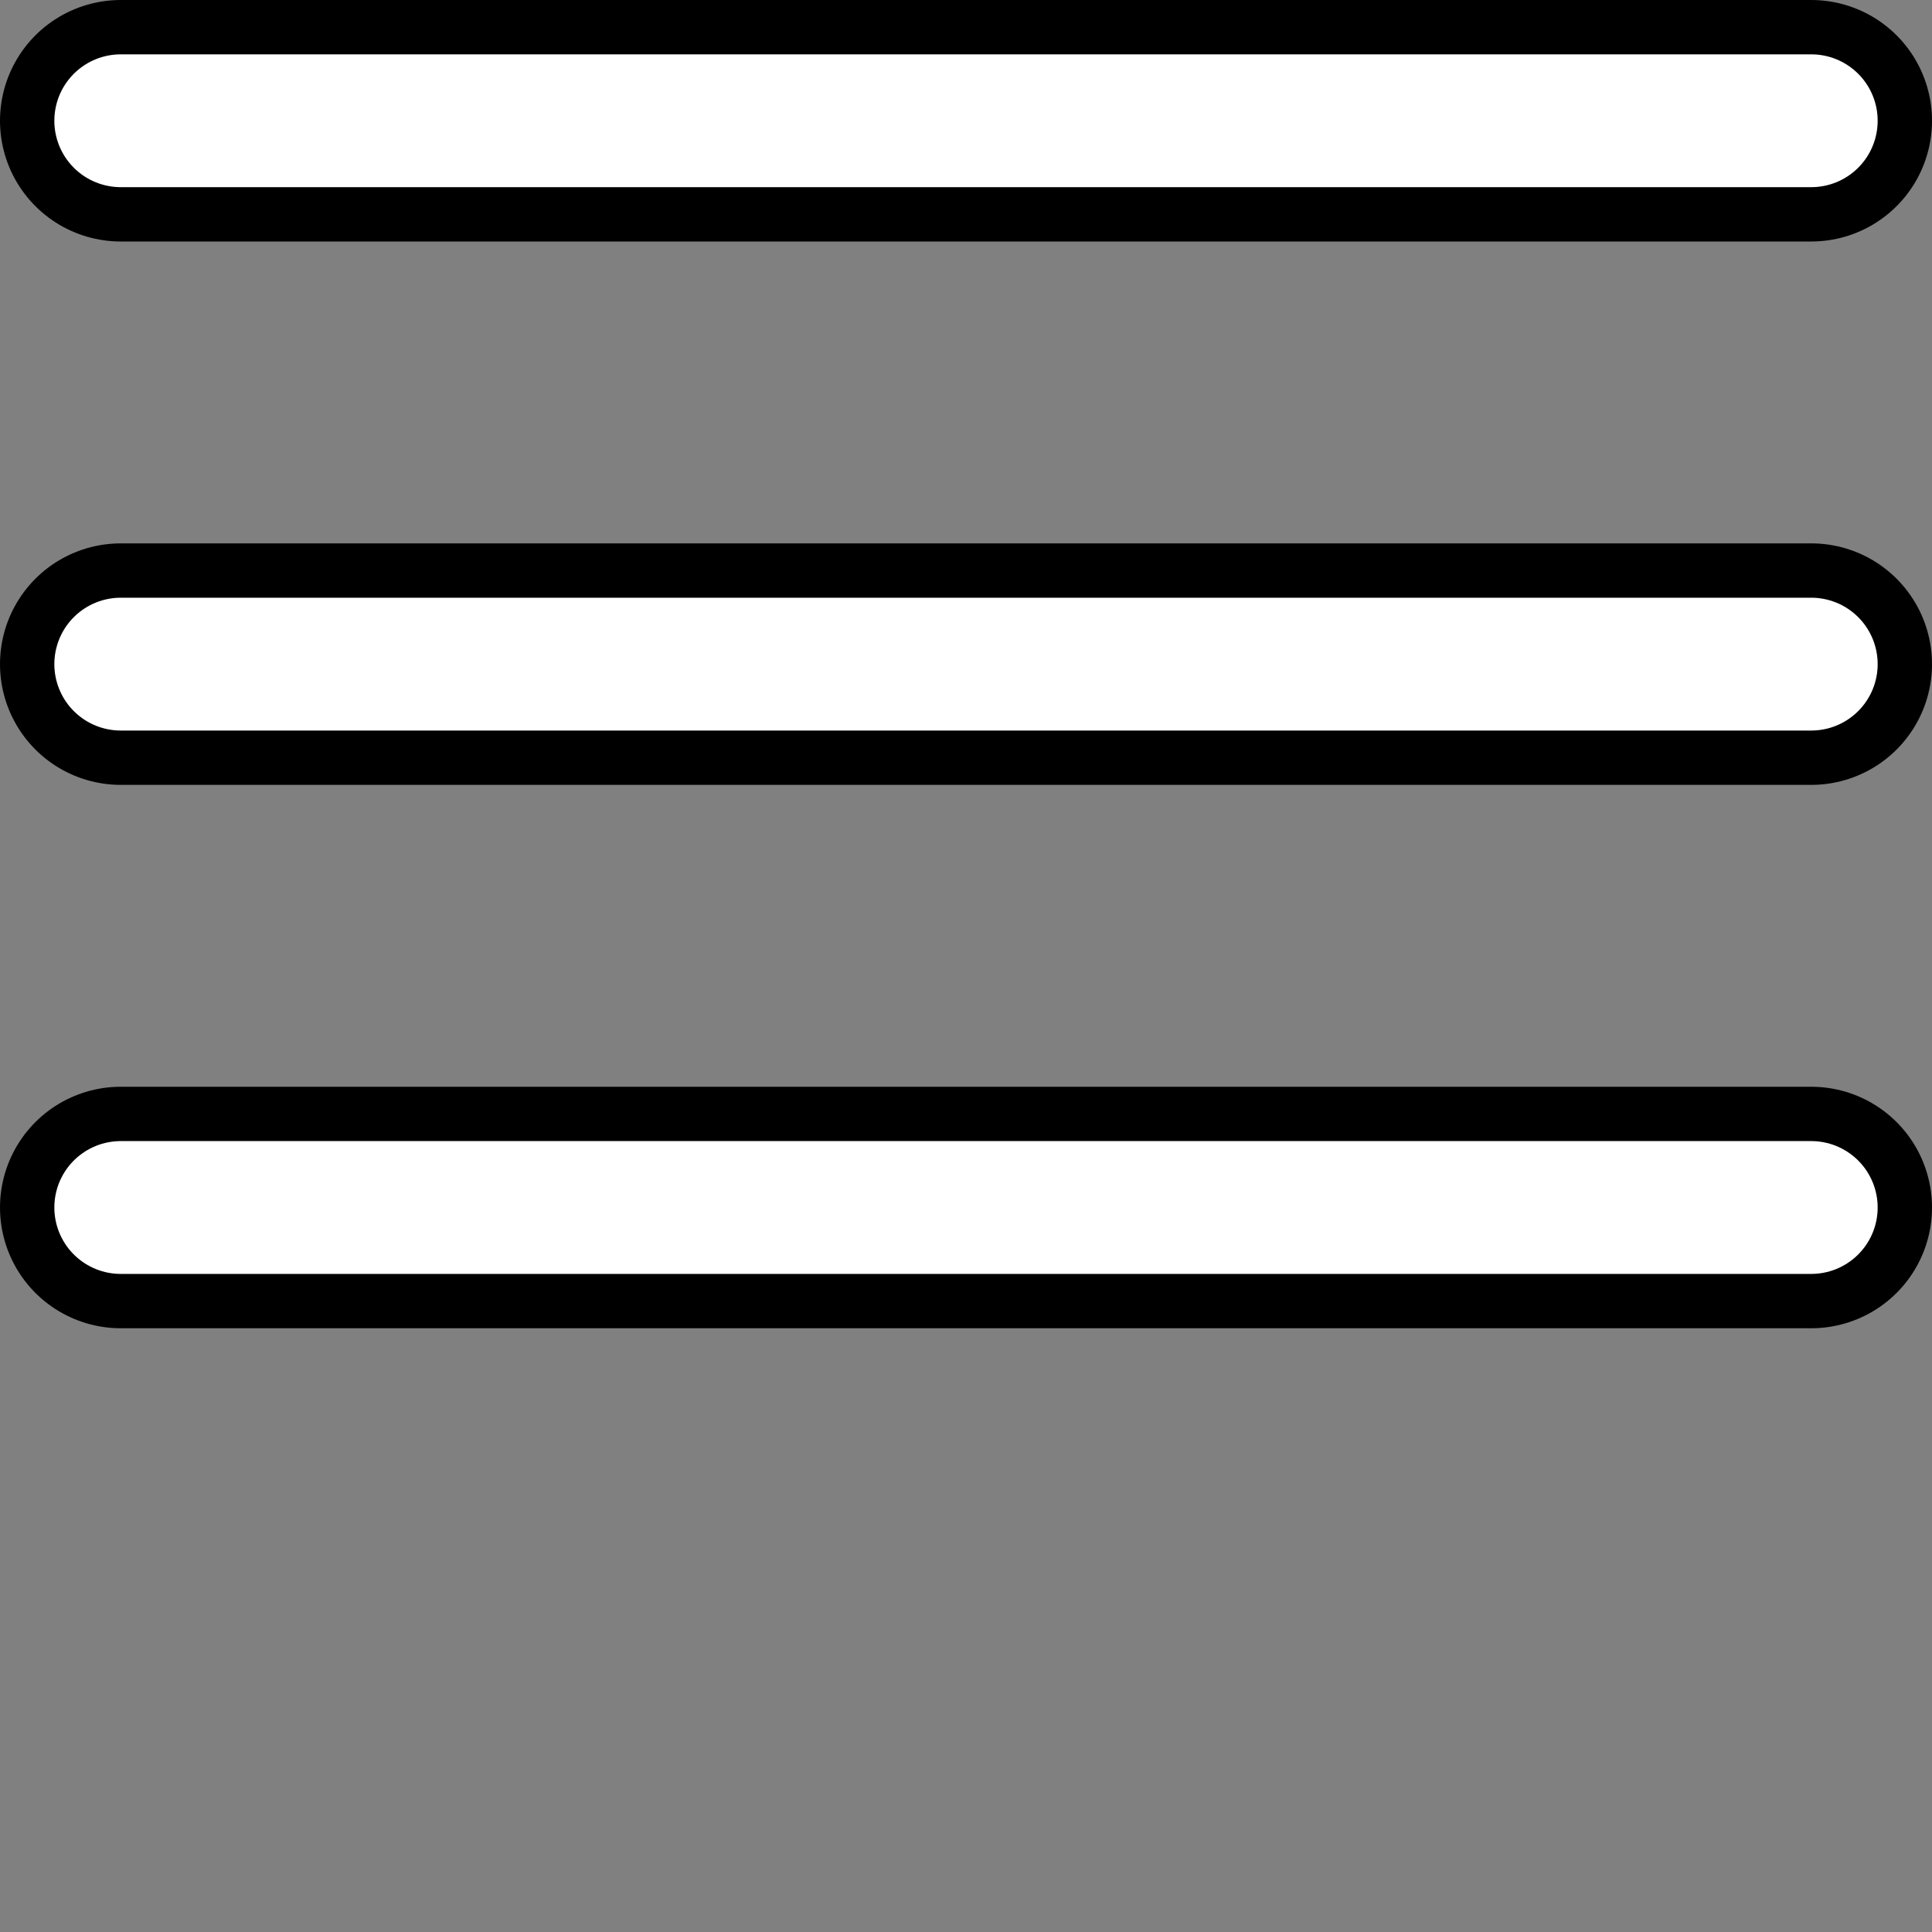 <svg xmlns="http://www.w3.org/2000/svg" width="16" height="16">
  <rect width="100%" height="100%" fill="#808080" stroke="none"/>
  <g fill="none" stroke-linecap="round">
      <path d="M1 10h14" stroke="#000" stroke-width="2"/>
      <path d="M1 10h14" stroke="#FFF" stroke-width="1.1"/>
      <path d="M1 5.5h14" stroke="#000" stroke-width="2"/>
      <path d="M1 5.5h14" stroke="#FFF" stroke-width="1.1"/>
      <path d="M1 1h14" stroke="#000" stroke-width="2"/>
      <path d="M1 1h14" stroke="#FFF" stroke-width="1.1"/>
  </g>
</svg>